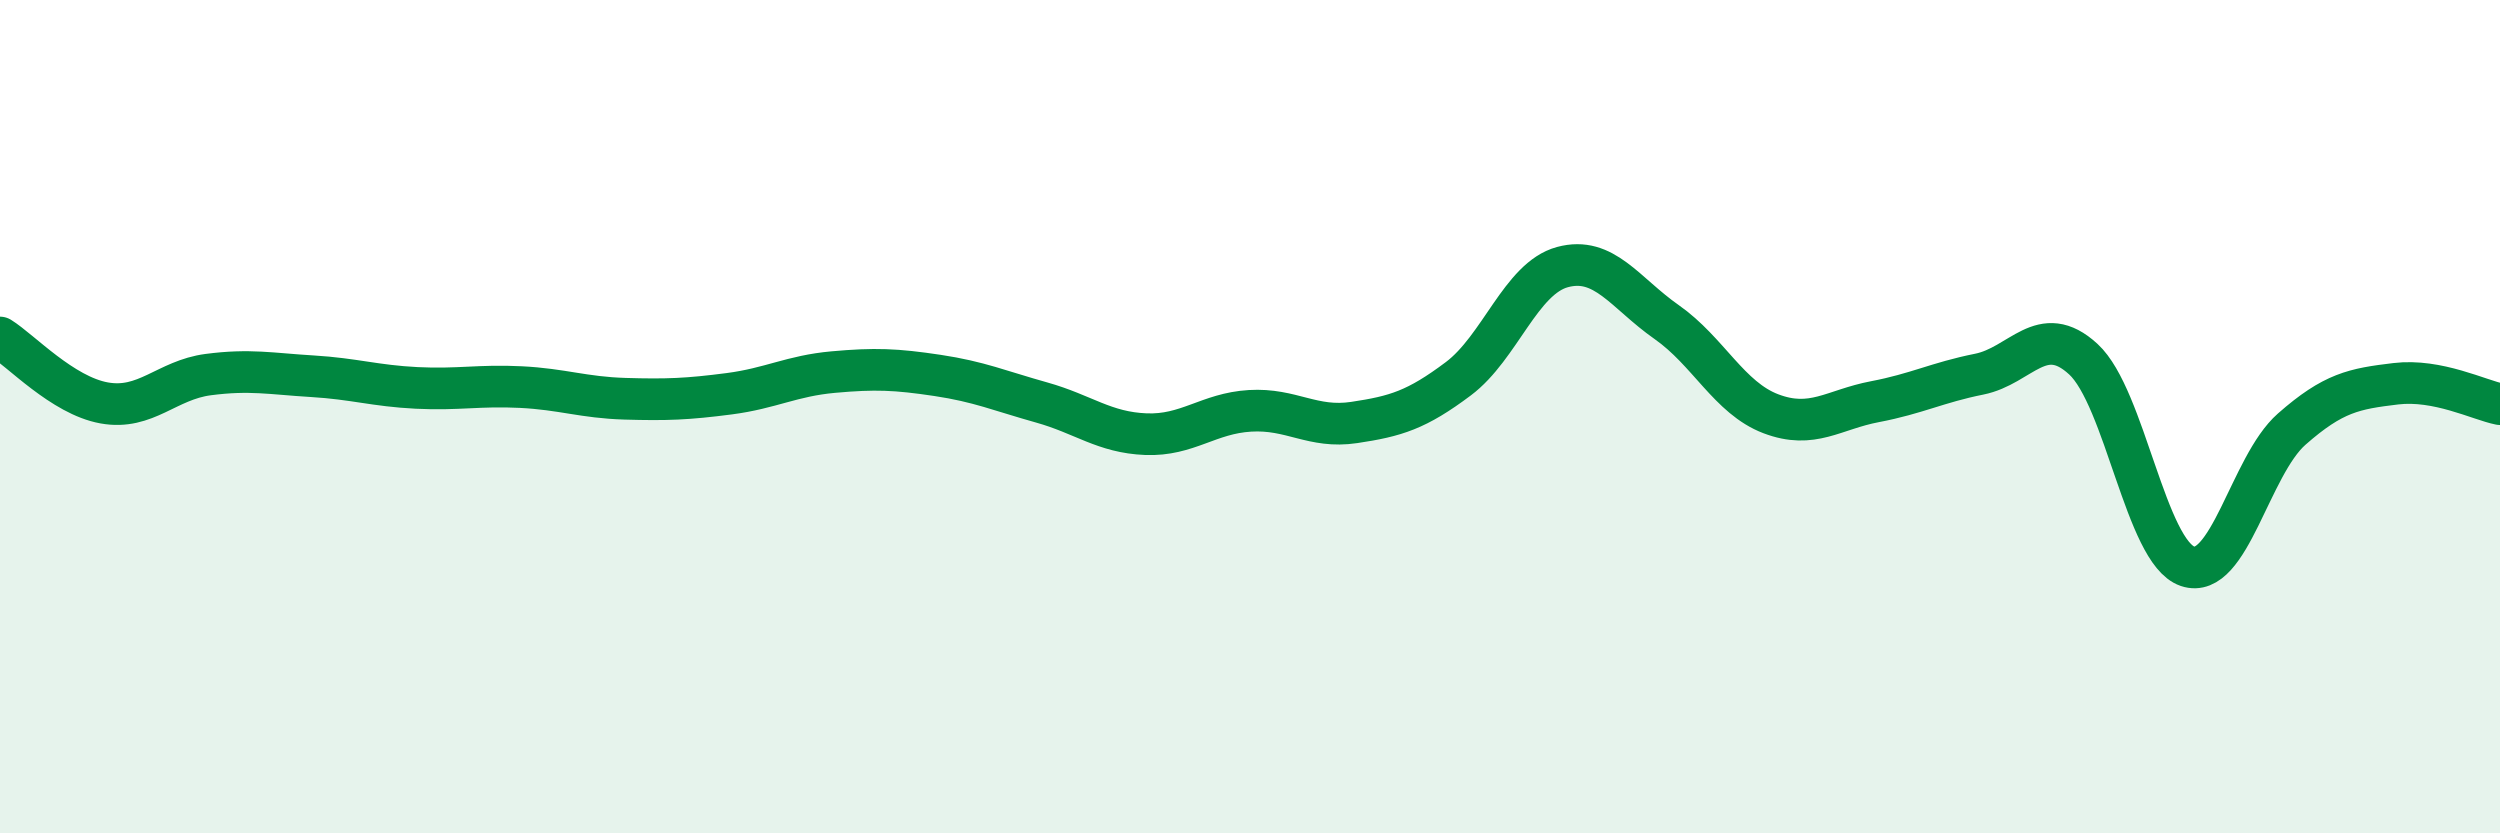 
    <svg width="60" height="20" viewBox="0 0 60 20" xmlns="http://www.w3.org/2000/svg">
      <path
        d="M 0,8.1 C 0.5,8.41 1.5,9.49 2.5,9.67 C 3.5,9.85 4,9.12 5,8.99 C 6,8.86 6.5,8.97 7.5,9.03 C 8.5,9.09 9,9.26 10,9.31 C 11,9.36 11.5,9.24 12.5,9.29 C 13.5,9.34 14,9.54 15,9.57 C 16,9.6 16.5,9.58 17.5,9.45 C 18.5,9.32 19,9.02 20,8.93 C 21,8.84 21.5,8.86 22.5,9.01 C 23.5,9.16 24,9.38 25,9.66 C 26,9.94 26.5,10.38 27.5,10.42 C 28.5,10.46 29,9.92 30,9.86 C 31,9.8 31.5,10.29 32.5,10.14 C 33.5,9.99 34,9.84 35,9.09 C 36,8.34 36.5,6.68 37.5,6.41 C 38.5,6.14 39,7.03 40,7.73 C 41,8.43 41.5,9.55 42.5,9.93 C 43.5,10.31 44,9.83 45,9.64 C 46,9.45 46.5,9.18 47.5,8.98 C 48.5,8.78 49,7.7 50,8.62 C 51,9.54 51.5,13.25 52.5,13.59 C 53.5,13.93 54,11.18 55,10.3 C 56,9.42 56.5,9.33 57.5,9.21 C 58.5,9.09 59.5,9.6 60,9.7L60 20L0 20Z"
        fill="#008740"
        opacity="0.1"
        stroke-linecap="round"
        stroke-linejoin="round"
      />
      <path
        d="M 0,8.1 C 0.5,8.41 1.5,9.49 2.5,9.67 C 3.5,9.85 4,9.12 5,8.99 C 6,8.86 6.5,8.97 7.5,9.03 C 8.5,9.09 9,9.26 10,9.31 C 11,9.36 11.5,9.24 12.5,9.29 C 13.5,9.34 14,9.54 15,9.57 C 16,9.6 16.5,9.58 17.5,9.45 C 18.5,9.32 19,9.02 20,8.93 C 21,8.84 21.5,8.86 22.5,9.01 C 23.5,9.16 24,9.38 25,9.66 C 26,9.94 26.5,10.38 27.5,10.42 C 28.5,10.46 29,9.92 30,9.86 C 31,9.8 31.5,10.29 32.5,10.14 C 33.5,9.99 34,9.84 35,9.09 C 36,8.34 36.5,6.68 37.5,6.41 C 38.5,6.14 39,7.03 40,7.73 C 41,8.43 41.5,9.55 42.5,9.93 C 43.5,10.31 44,9.83 45,9.64 C 46,9.45 46.5,9.18 47.5,8.98 C 48.5,8.78 49,7.7 50,8.62 C 51,9.54 51.5,13.25 52.5,13.59 C 53.5,13.93 54,11.18 55,10.3 C 56,9.42 56.5,9.33 57.5,9.21 C 58.5,9.09 59.5,9.6 60,9.7"
        stroke="#008740"
        stroke-width="1"
        fill="none"
        stroke-linecap="round"
        stroke-linejoin="round"
      />
    </svg>
  